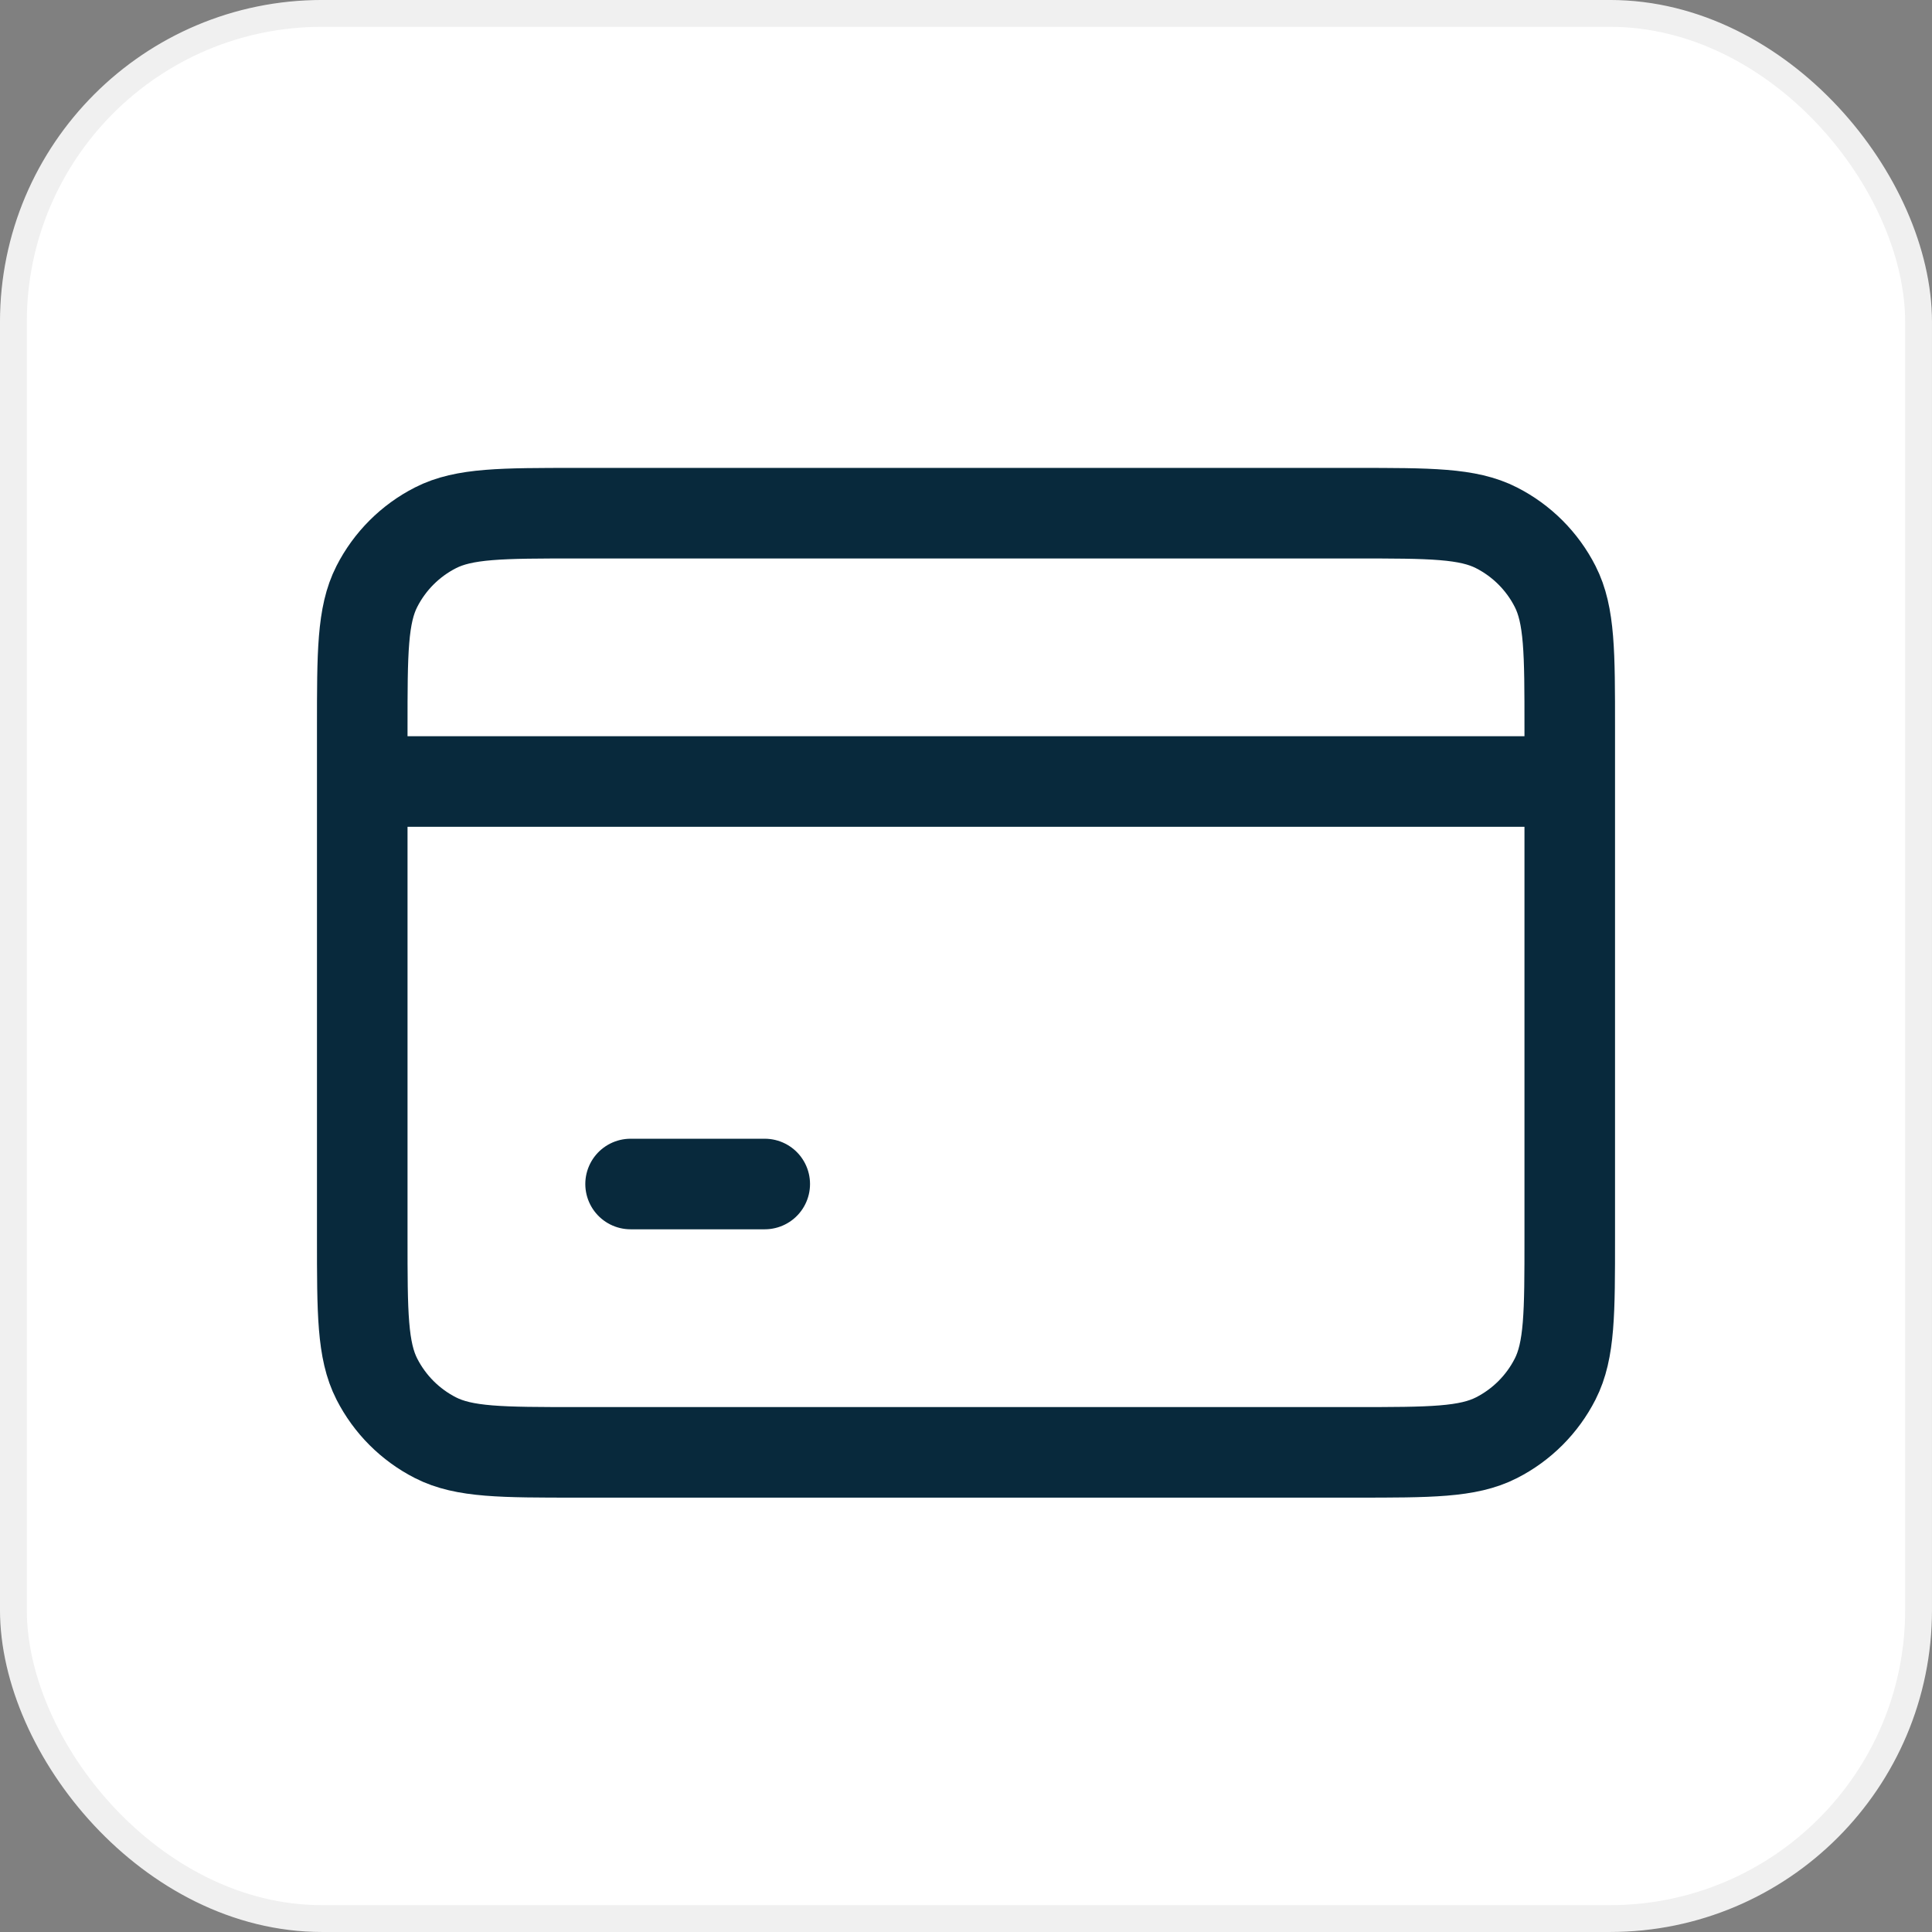 <svg width="64" height="64" viewBox="0 0 64 64" fill="none" xmlns="http://www.w3.org/2000/svg">
<rect x="0" y="0" width="64" height="64" fill="#808080" stroke="none"/>
<g id="Frame 21394612">
<rect id="Rectangle 6407" x="0.444" y="0.444" width="63.111" height="63.111" rx="10.222" fill="white" stroke="#F0F0F0" stroke-width="0.889"/>
<path id="Icon" d="M12 25.889H52M20.889 39.222H25.333M19.111 48.111H44.889C47.378 48.111 48.623 48.111 49.573 47.627C50.41 47.201 51.09 46.521 51.516 45.684C52 44.734 52 43.489 52 41V24.111C52 21.622 52 20.377 51.516 19.427C51.09 18.59 50.41 17.91 49.573 17.484C48.623 17 47.378 17 44.889 17H19.111C16.622 17 15.377 17 14.427 17.484C13.59 17.91 12.911 18.59 12.484 19.427C12 20.377 12 21.622 12 24.111V41C12 43.489 12 44.734 12.484 45.684C12.911 46.521 13.59 47.201 14.427 47.627C15.377 48.111 16.622 48.111 19.111 48.111Z" stroke="#08293C" stroke-width="3" stroke-linecap="round" stroke-linejoin="round"/>
</g>
</svg>
